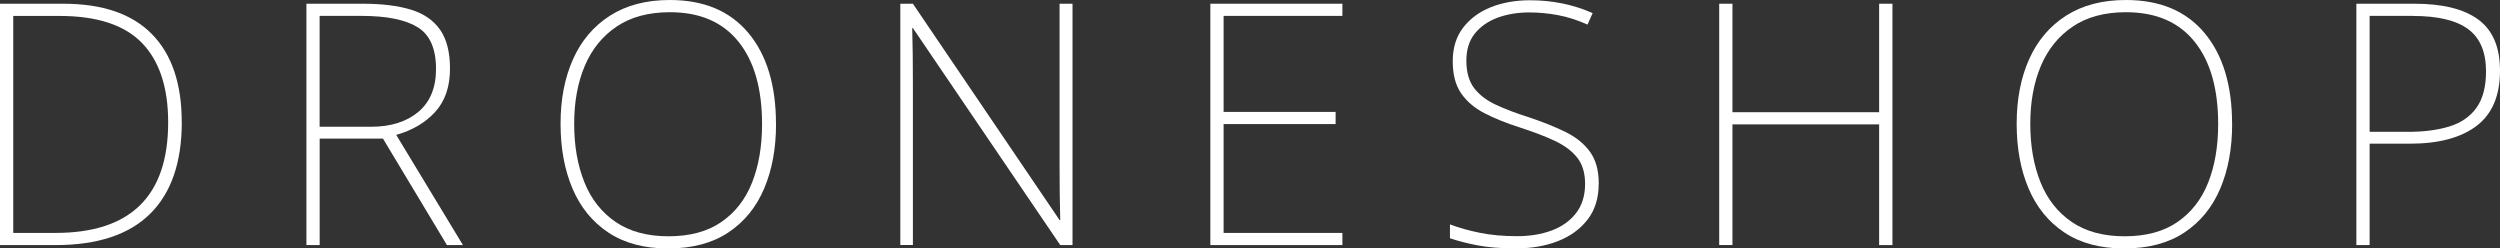 <?xml version="1.0" encoding="UTF-8"?><svg id="_レイヤー_2" xmlns="http://www.w3.org/2000/svg" viewBox="0 0 483 48"><rect x="0" y="0" width="483" height="48" fill="#333333" stroke="none"/><defs><style>.cls-1{fill:#fff;}</style></defs><g id="_文字"><g><path class="cls-1" d="M35.12,23.58c0,7.79-2.04,13.7-6.12,17.73-4.08,4.03-10.17,6.04-18.28,6.04H0V.72H12.23c7.58,0,13.29,1.96,17.13,5.88,3.84,3.92,5.75,9.58,5.75,16.98Zm-2.63,.07c0-6.75-1.69-11.86-5.06-15.35-3.38-3.48-8.68-5.22-15.91-5.22H2.56V45H10.72c14.51,0,21.77-7.12,21.77-21.36Z"/><path class="cls-1" d="M70.1,.72c3.68,0,6.77,.38,9.27,1.14,2.5,.76,4.38,2.06,5.66,3.89,1.27,1.83,1.91,4.33,1.91,7.51,0,3.48-.95,6.27-2.86,8.36-1.91,2.09-4.42,3.57-7.53,4.44l12.89,21.29h-3.09l-12.36-20.57h-12.23v20.57h-2.56V.72h10.92Zm-.26,2.35h-8.09V24.49h9.93c3.81,0,6.86-.96,9.14-2.87,2.28-1.92,3.42-4.68,3.42-8.29,0-3.92-1.18-6.61-3.55-8.07-2.37-1.46-5.98-2.19-10.85-2.19Z"/><path class="cls-1" d="M149.93,23.97c0,4.7-.77,8.86-2.3,12.47-1.53,3.61-3.85,6.44-6.94,8.49-3.09,2.05-6.96,3.07-11.61,3.07s-8.45-1.02-11.54-3.07c-3.09-2.05-5.4-4.89-6.94-8.52-1.54-3.63-2.3-7.8-2.3-12.51s.8-8.85,2.4-12.44c1.6-3.59,3.98-6.4,7.13-8.42,3.16-2.02,7.01-3.04,11.57-3.04,6.58,0,11.64,2.12,15.19,6.37,3.55,4.24,5.33,10.11,5.33,17.6Zm-39-.07c0,4.27,.66,8.03,1.97,11.3,1.31,3.27,3.32,5.82,6.02,7.67,2.7,1.85,6.1,2.78,10.23,2.78s7.52-.91,10.19-2.74c2.67-1.83,4.66-4.36,5.95-7.61,1.29-3.24,1.94-7.02,1.94-11.33,0-6.83-1.52-12.15-4.57-15.93-3.05-3.79-7.46-5.68-13.25-5.68-4.12,0-7.55,.93-10.29,2.78-2.74,1.85-4.79,4.39-6.15,7.61-1.36,3.22-2.04,6.95-2.04,11.17Z"/><path class="cls-1" d="M207.21,47.35h-2.37L176.37,5.42h-.13c.04,1.79,.08,3.52,.1,5.19,.02,1.68,.03,3.45,.03,5.32v31.41h-2.43V.72h2.43l28.34,41.8h.13c-.04-1.48-.08-3.16-.1-5.03-.02-1.87-.03-3.61-.03-5.22V.72h2.5V47.35Z"/><path class="cls-1" d="M259.35,47.35h-25.51V.72h25.51V3.07h-22.95V21.62h21.64v2.35h-21.64v21.03h22.95v2.35Z"/><path class="cls-1" d="M308.87,35.46c0,2.79-.71,5.1-2.14,6.95-1.43,1.85-3.34,3.24-5.75,4.18-2.41,.94-5.11,1.4-8.09,1.4s-5.41-.2-7.43-.59c-2.02-.39-3.79-.85-5.33-1.37v-2.68c1.71,.65,3.64,1.2,5.79,1.63,2.15,.44,4.54,.65,7.17,.65,2.45,0,4.67-.36,6.64-1.08,1.97-.72,3.55-1.83,4.73-3.33s1.78-3.41,1.78-5.71c0-2.05-.49-3.71-1.48-5-.99-1.28-2.42-2.37-4.31-3.27-1.89-.89-4.19-1.77-6.9-2.64-2.59-.83-4.84-1.74-6.77-2.74-1.93-1-3.43-2.29-4.5-3.85-1.08-1.57-1.61-3.63-1.61-6.2s.67-4.72,2.01-6.47c1.34-1.74,3.12-3.06,5.36-3.95,2.24-.89,4.76-1.34,7.56-1.34,4.34,0,8.37,.83,12.1,2.48l-.99,2.22c-1.93-.87-3.84-1.48-5.72-1.83-1.89-.35-3.73-.52-5.52-.52-2.24,0-4.27,.34-6.12,1.01-1.84,.68-3.31,1.7-4.41,3.07-1.1,1.37-1.64,3.12-1.64,5.26s.5,3.98,1.51,5.29c1.01,1.31,2.4,2.37,4.18,3.2,1.77,.83,3.82,1.61,6.15,2.35,2.76,.91,5.17,1.87,7.23,2.87,2.06,1,3.66,2.29,4.8,3.85s1.71,3.61,1.71,6.14Z"/><path class="cls-1" d="M365.62,47.35h-2.57V24.03h-28.34v23.31h-2.56V.72h2.56V21.68h28.34V.72h2.57V47.35Z"/><path class="cls-1" d="M431.25,23.97c0,4.7-.77,8.86-2.3,12.47-1.53,3.61-3.85,6.44-6.94,8.49-3.09,2.05-6.96,3.07-11.61,3.07s-8.45-1.02-11.54-3.07c-3.09-2.05-5.4-4.89-6.94-8.52-1.54-3.63-2.3-7.8-2.3-12.51s.8-8.85,2.4-12.44c1.6-3.59,3.98-6.4,7.13-8.42,3.16-2.02,7.01-3.04,11.57-3.04,6.58,0,11.64,2.12,15.19,6.37,3.55,4.24,5.33,10.11,5.33,17.6Zm-39-.07c0,4.27,.66,8.03,1.97,11.3,1.31,3.27,3.32,5.82,6.02,7.67,2.7,1.85,6.1,2.78,10.23,2.78s7.52-.91,10.19-2.74c2.67-1.83,4.66-4.36,5.95-7.61,1.29-3.24,1.94-7.02,1.94-11.33,0-6.83-1.52-12.15-4.57-15.93-3.05-3.79-7.46-5.68-13.25-5.68-4.12,0-7.55,.93-10.29,2.78-2.74,1.85-4.79,4.39-6.15,7.61-1.36,3.22-2.04,6.95-2.04,11.17Z"/><path class="cls-1" d="M466.49,.72c5.44,0,9.55,1.02,12.33,3.07,2.78,2.05,4.18,5.33,4.18,9.86,0,4.83-1.51,8.39-4.54,10.68-3.03,2.29-7.32,3.43-12.89,3.43h-7.76v19.59h-2.56V.72h11.24Zm-.33,2.35h-8.35V25.47h7.5c3.03,0,5.67-.35,7.92-1.04,2.26-.7,4-1.9,5.23-3.62,1.23-1.72,1.84-4.06,1.84-7.02,0-3.74-1.15-6.46-3.45-8.16-2.3-1.7-5.86-2.55-10.69-2.55Z"/></g></g></svg>
